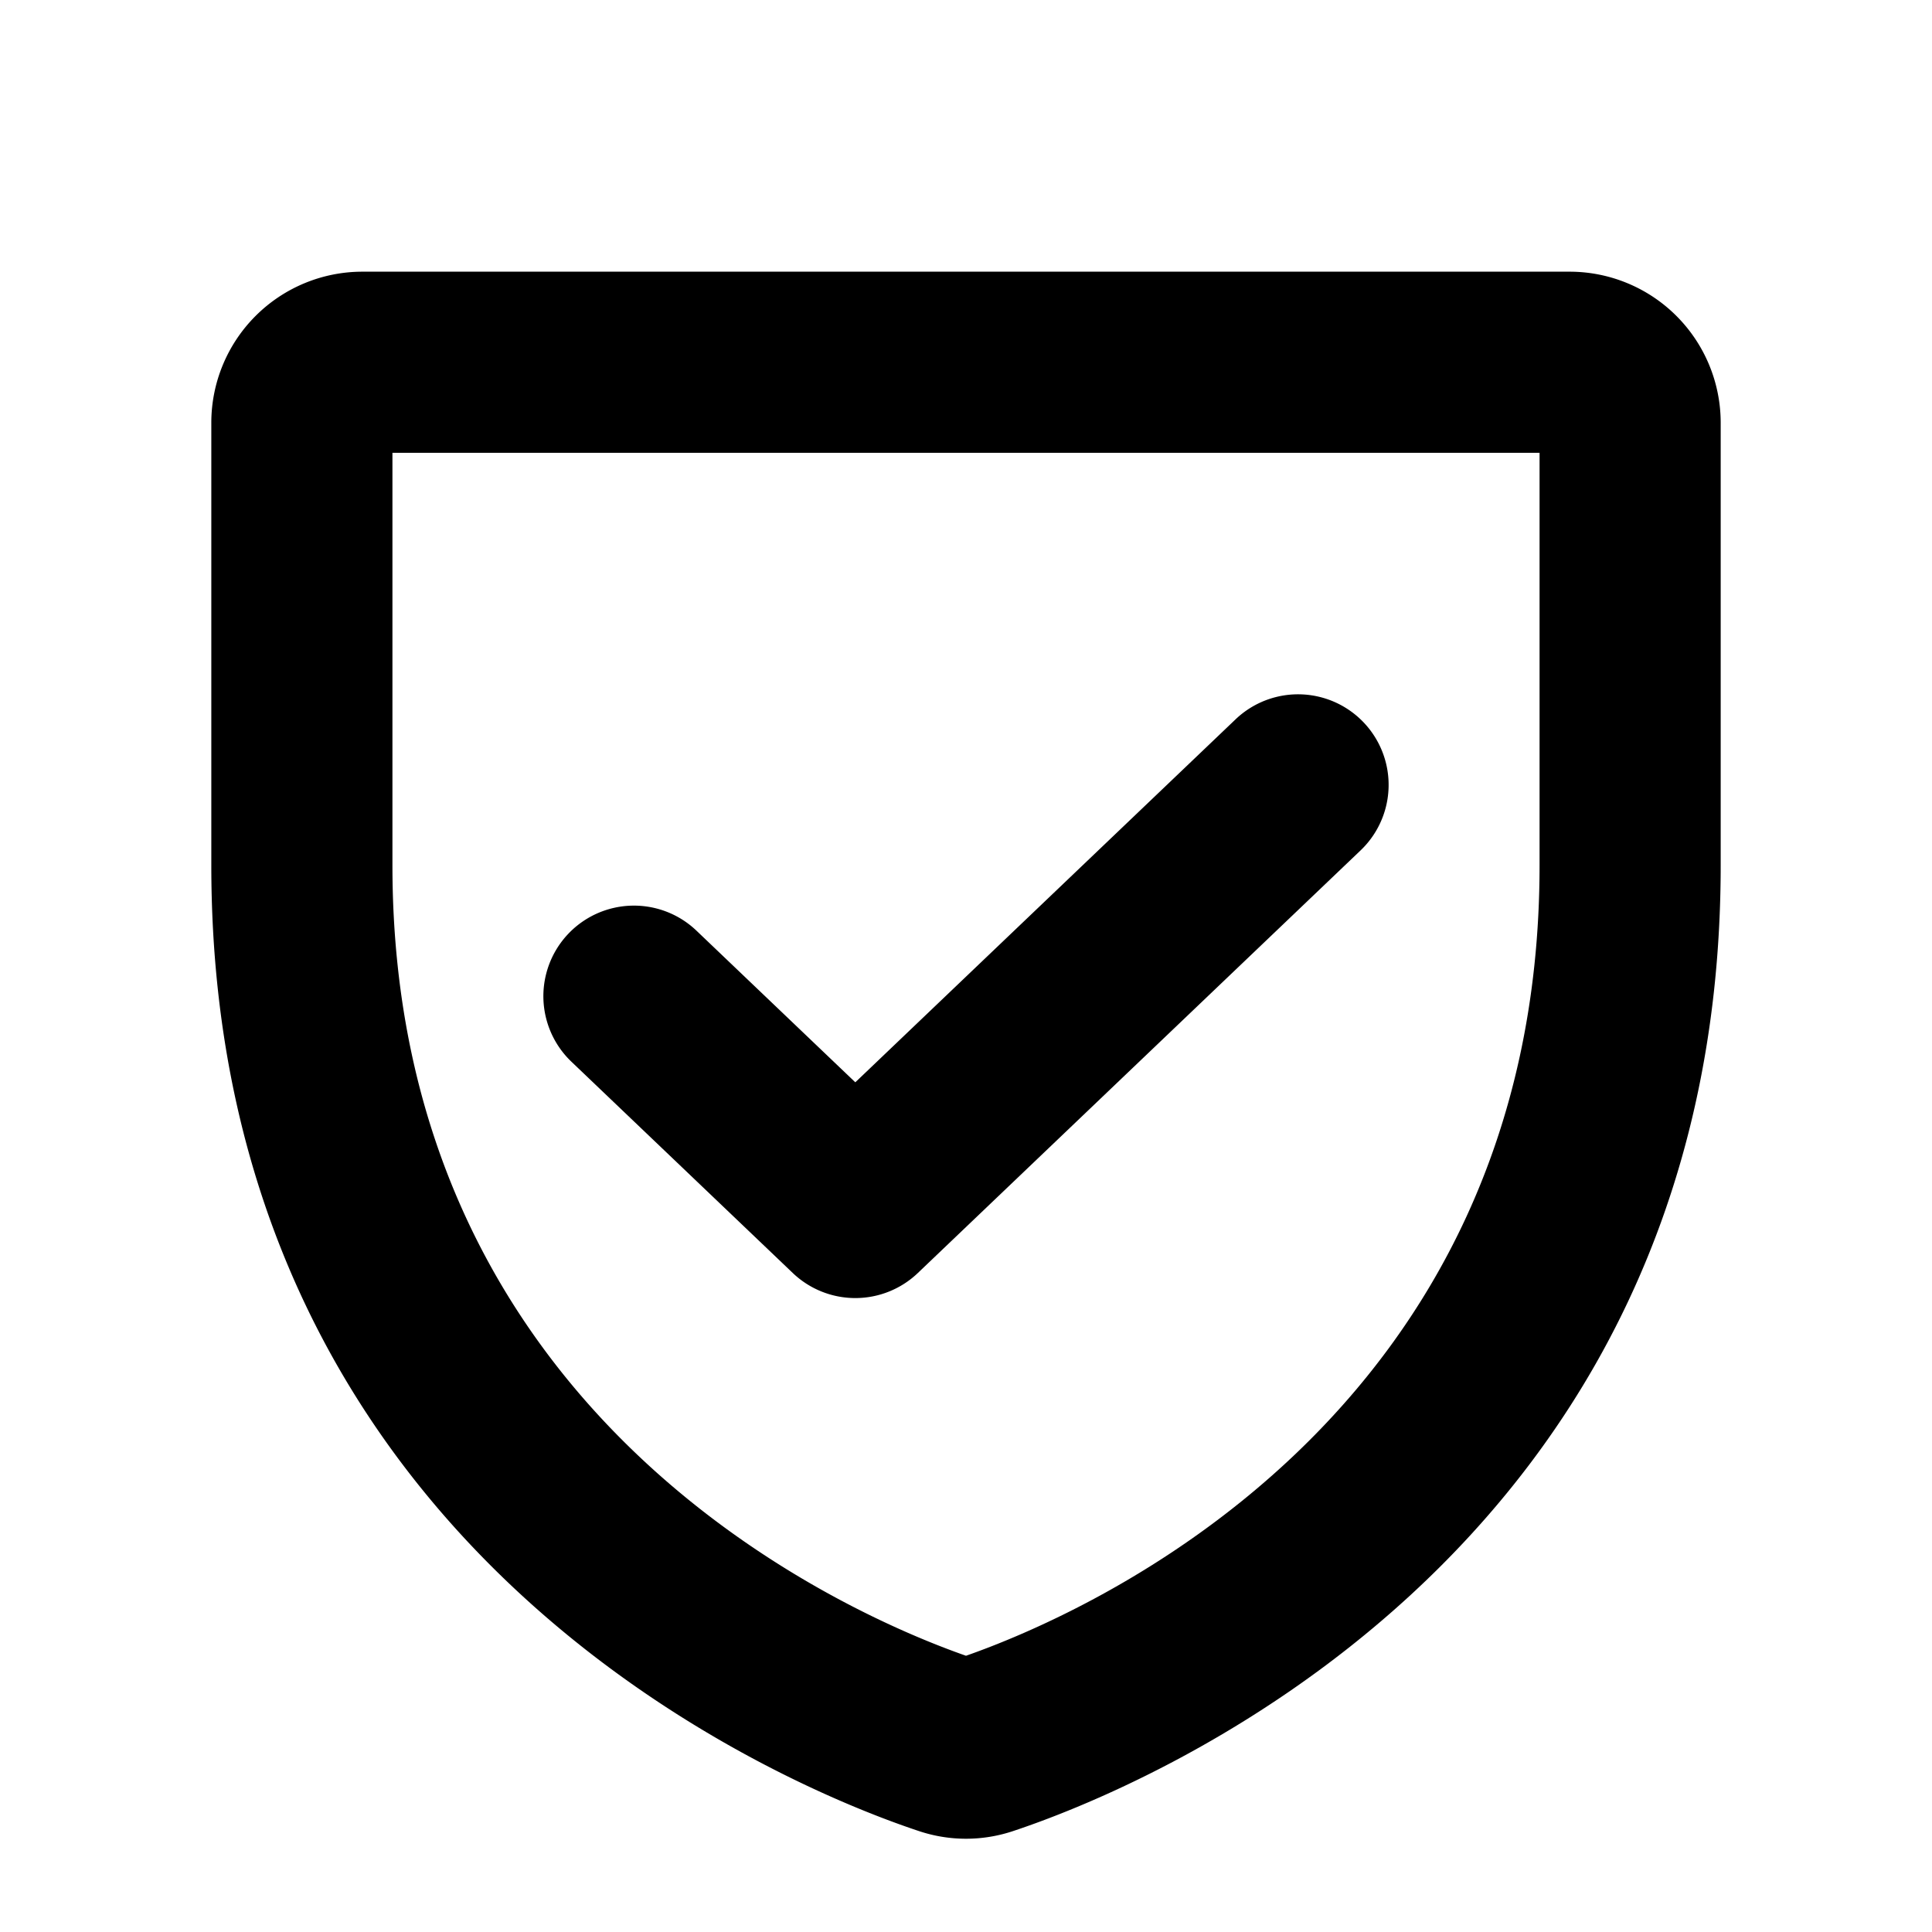 <?xml version="1.0" encoding="utf-8"?>
<svg fill="#000000" width="800px" height="800px" viewBox="0 0 256 256" id="Flat" xmlns="http://www.w3.org/2000/svg">
  <path d="M208,36H48a20.023,20.023,0,0,0-20,20v58.667c0,92.202,78.109,122.77,93.768,127.961a19.657,19.657,0,0,0,12.465,0C149.891,237.436,228,206.869,228,114.667V56A20.023,20.023,0,0,0,208,36Zm-4,78.667c0,73.404-60.545,99.318-76,104.73-15.455-5.412-76-31.326-76-104.73V60H204ZM75.714,140.68A12,12,0,1,1,92.286,123.32L113.333,143.411,163.714,95.32a12,12,0,1,1,16.572,17.36l-58.667,56a12.001,12.001,0,0,1-16.572,0Z"/>
</svg>